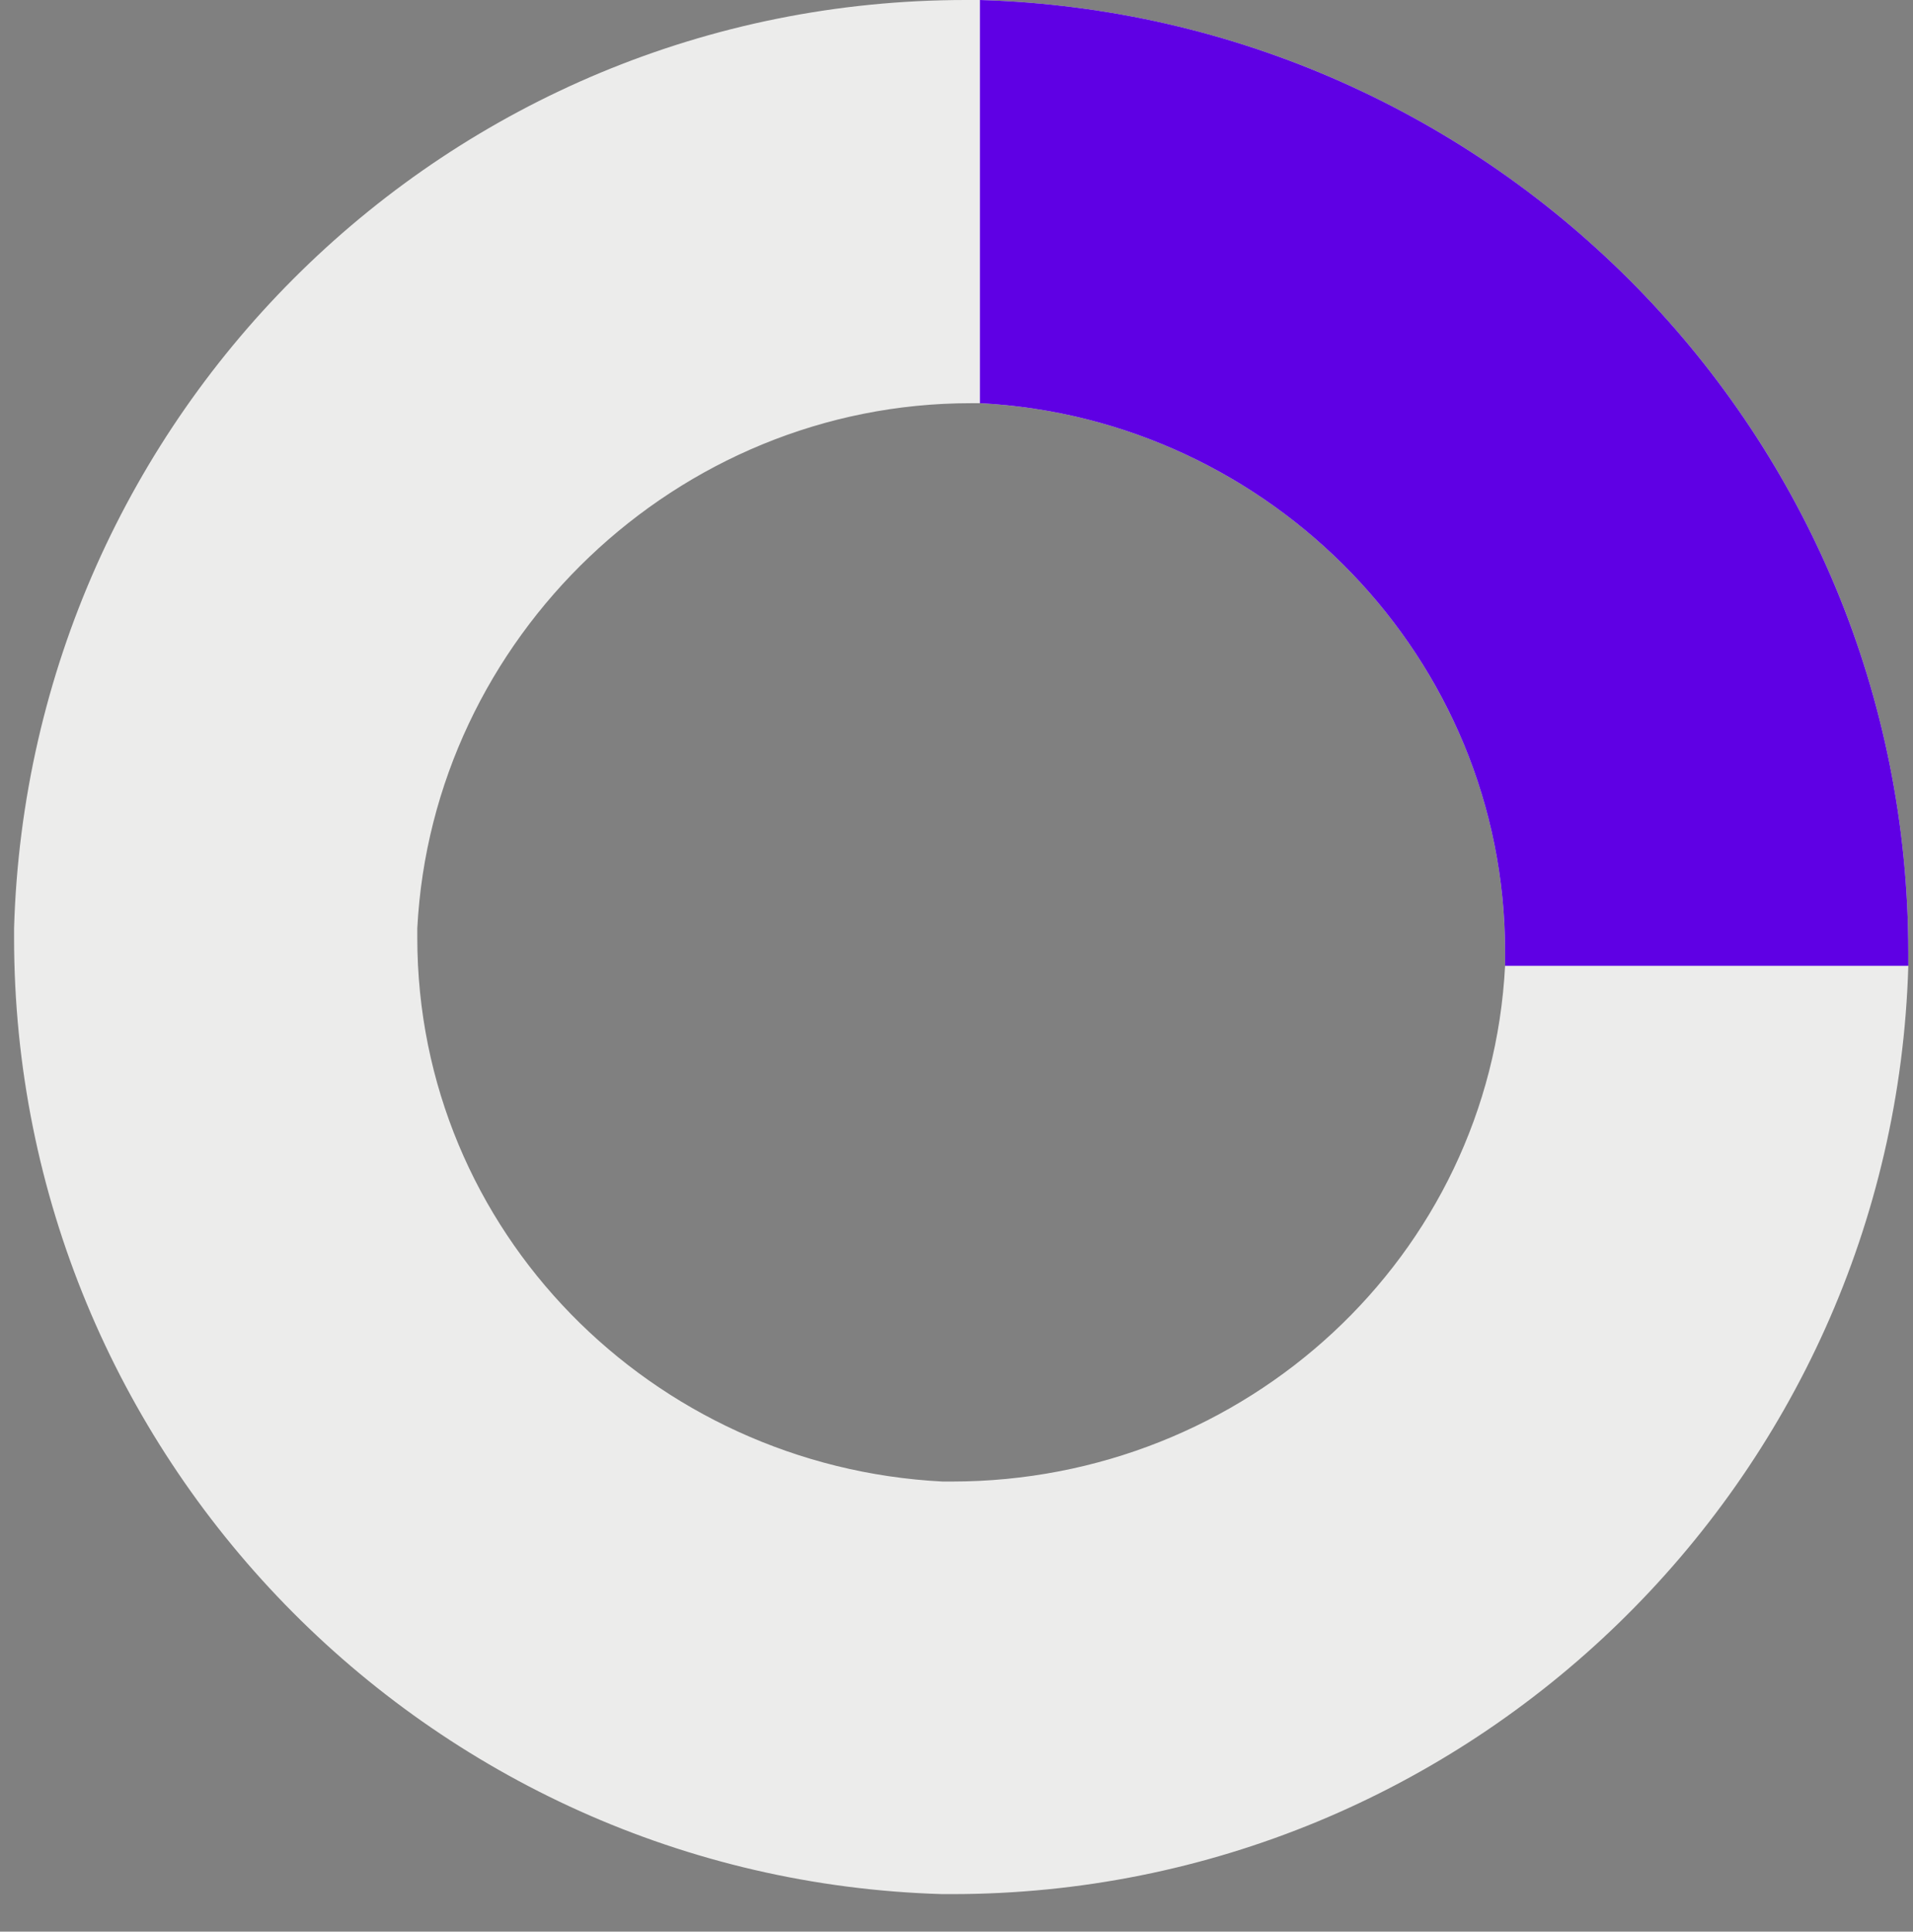 <svg width="204" height="206" viewBox="0 0 204 206" fill="none" xmlns="http://www.w3.org/2000/svg">
<rect x="0" y="0" width="204" height="206" fill="#808080" stroke="none"/>
<g clip-path="url(#clip0_2228_9093)">
<path fill-rule="evenodd" clip-rule="evenodd" d="M104.5 43C135.475 44.599 160.5 70.181 160.5 101.5V103C158.9 133.966 132.829 158 101.5 158H100.5C69.525 156.401 44.5 131.319 44.5 100V99C46.099 68.034 72.171 43 103.5 43L104.5 43ZM203.5 101.621C203.5 46.427 159.481 1.599 104.5 0H103C47.788 -2.41006e-06 3.1 44.036 1.5 99V100C1.5 155.194 45.519 200.401 100.5 202H101.5C156.712 202 201.9 157.964 203.5 103V101.621Z" fill="#ECECEB"/>
<path d="M104.5 43C135.475 44.599 160.5 70.181 160.5 101.5C160.5 101.941 160.5 102.614 160.5 103L203.5 103C203.5 102.559 203.5 102.007 203.5 101.621C203.5 46.427 159.481 1.599 104.5 -1.02277e-06L104.5 43Z" fill="#5F00E4"/>
</g>
<defs>
<clipPath id="clip0_2228_9093">
<rect width="203" height="206" fill="white" transform="translate(0.5)"/>
</clipPath>
</defs>
</svg>
